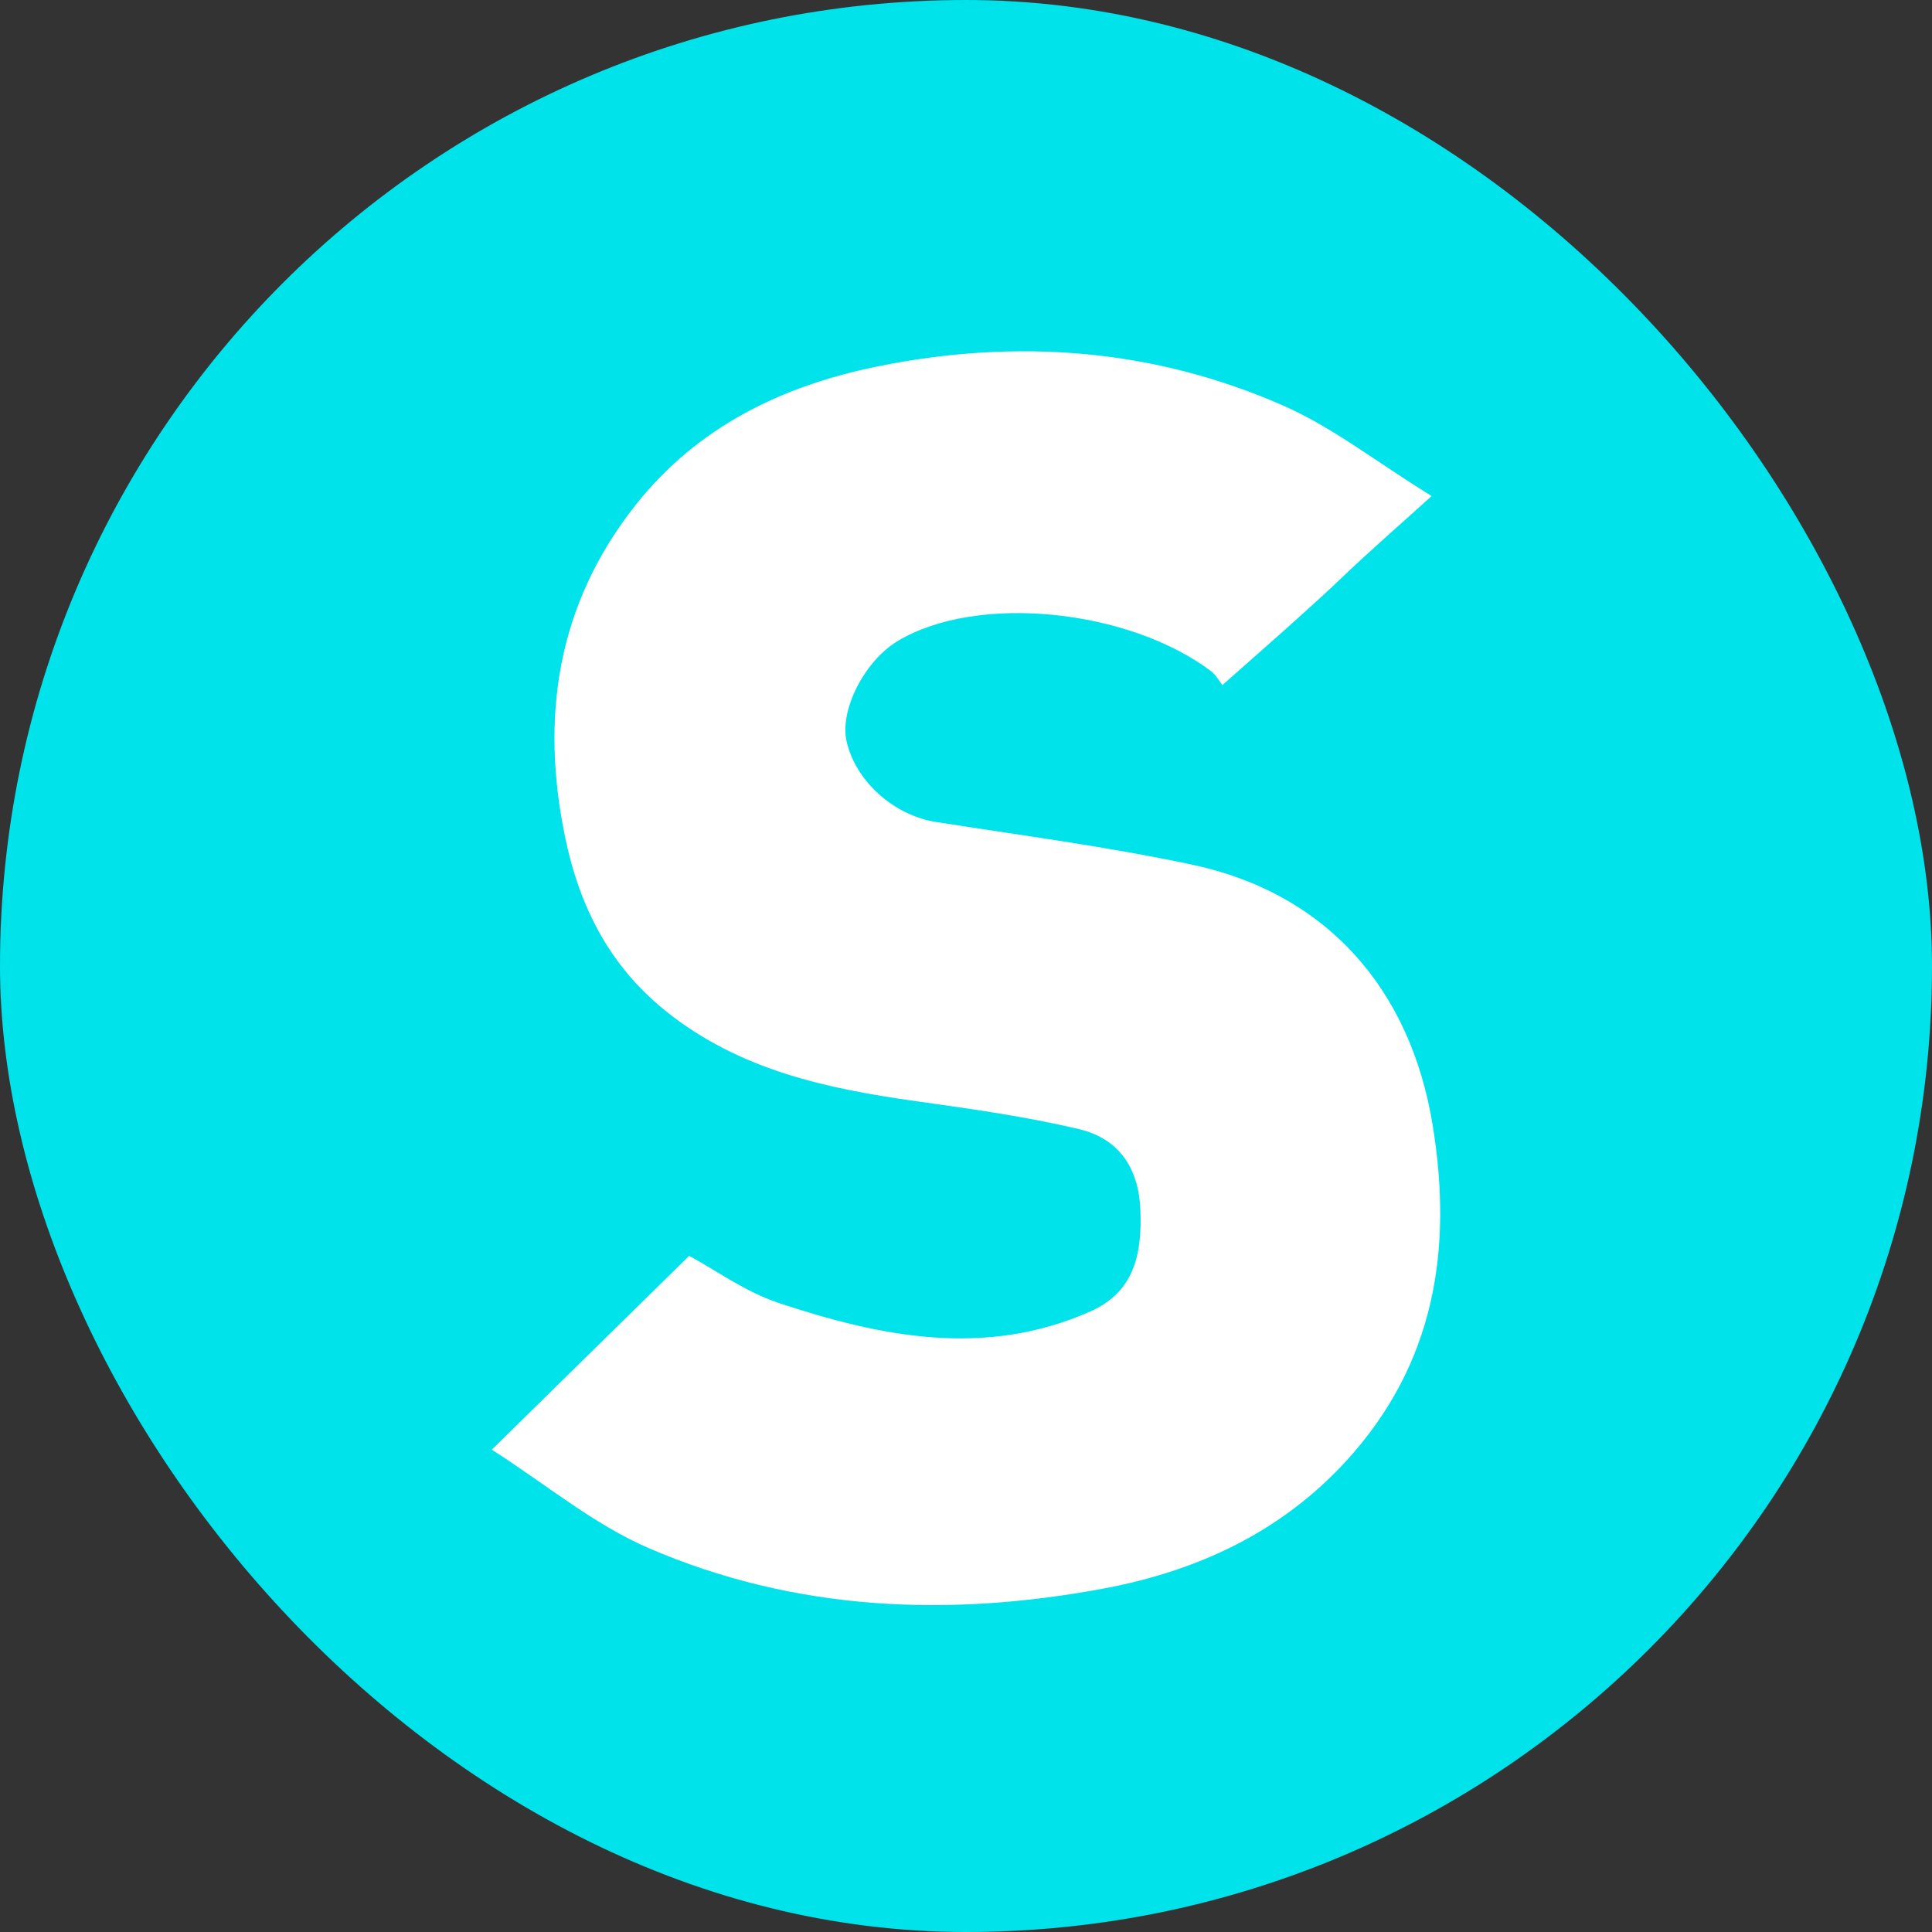<svg width="55" height="55" viewBox="0 0 55 55" fill="none" xmlns="http://www.w3.org/2000/svg">
<rect x="0" y="0" width="55" height="55" fill="#333333" stroke="none"/>
<rect width="55" height="55" rx="27.5" fill="#00E3EB"/>
<path d="M14 41.269C16.035 39.269 17.806 37.531 19.619 35.751C20.386 36.165 21.22 36.777 22.154 37.088C25.078 38.059 28.052 38.663 31.046 37.331C32.309 36.769 32.517 35.669 32.463 34.419C32.411 33.225 31.829 32.408 30.724 32.146C29.204 31.785 27.646 31.568 26.096 31.351C23.529 30.992 21.043 30.463 18.947 28.778C17.36 27.502 16.509 25.831 16.099 23.886C15.37 20.424 15.856 17.209 18.093 14.378C19.853 12.15 22.265 10.984 24.974 10.433C28.934 9.627 32.837 9.917 36.548 11.554C37.931 12.164 39.157 13.131 40.755 14.122C39.766 15.017 38.969 15.706 38.21 16.434C37.313 17.296 35.727 18.681 34.797 19.504C34.797 19.504 34.596 19.198 34.494 19.12C32.139 17.336 27.818 16.886 25.552 18.251C24.609 18.819 23.898 20.217 24.1 21.104C24.362 22.253 25.457 23.212 26.641 23.399C29.075 23.782 31.525 24.102 33.933 24.614C37.771 25.429 40.151 28.157 40.784 32.023C41.369 35.598 40.833 38.844 38.33 41.584C36.474 43.614 34.092 44.722 31.424 45.221C27.005 46.047 22.633 45.866 18.474 44.075C16.907 43.401 15.544 42.255 14 41.269Z" fill="white"/>
</svg>
